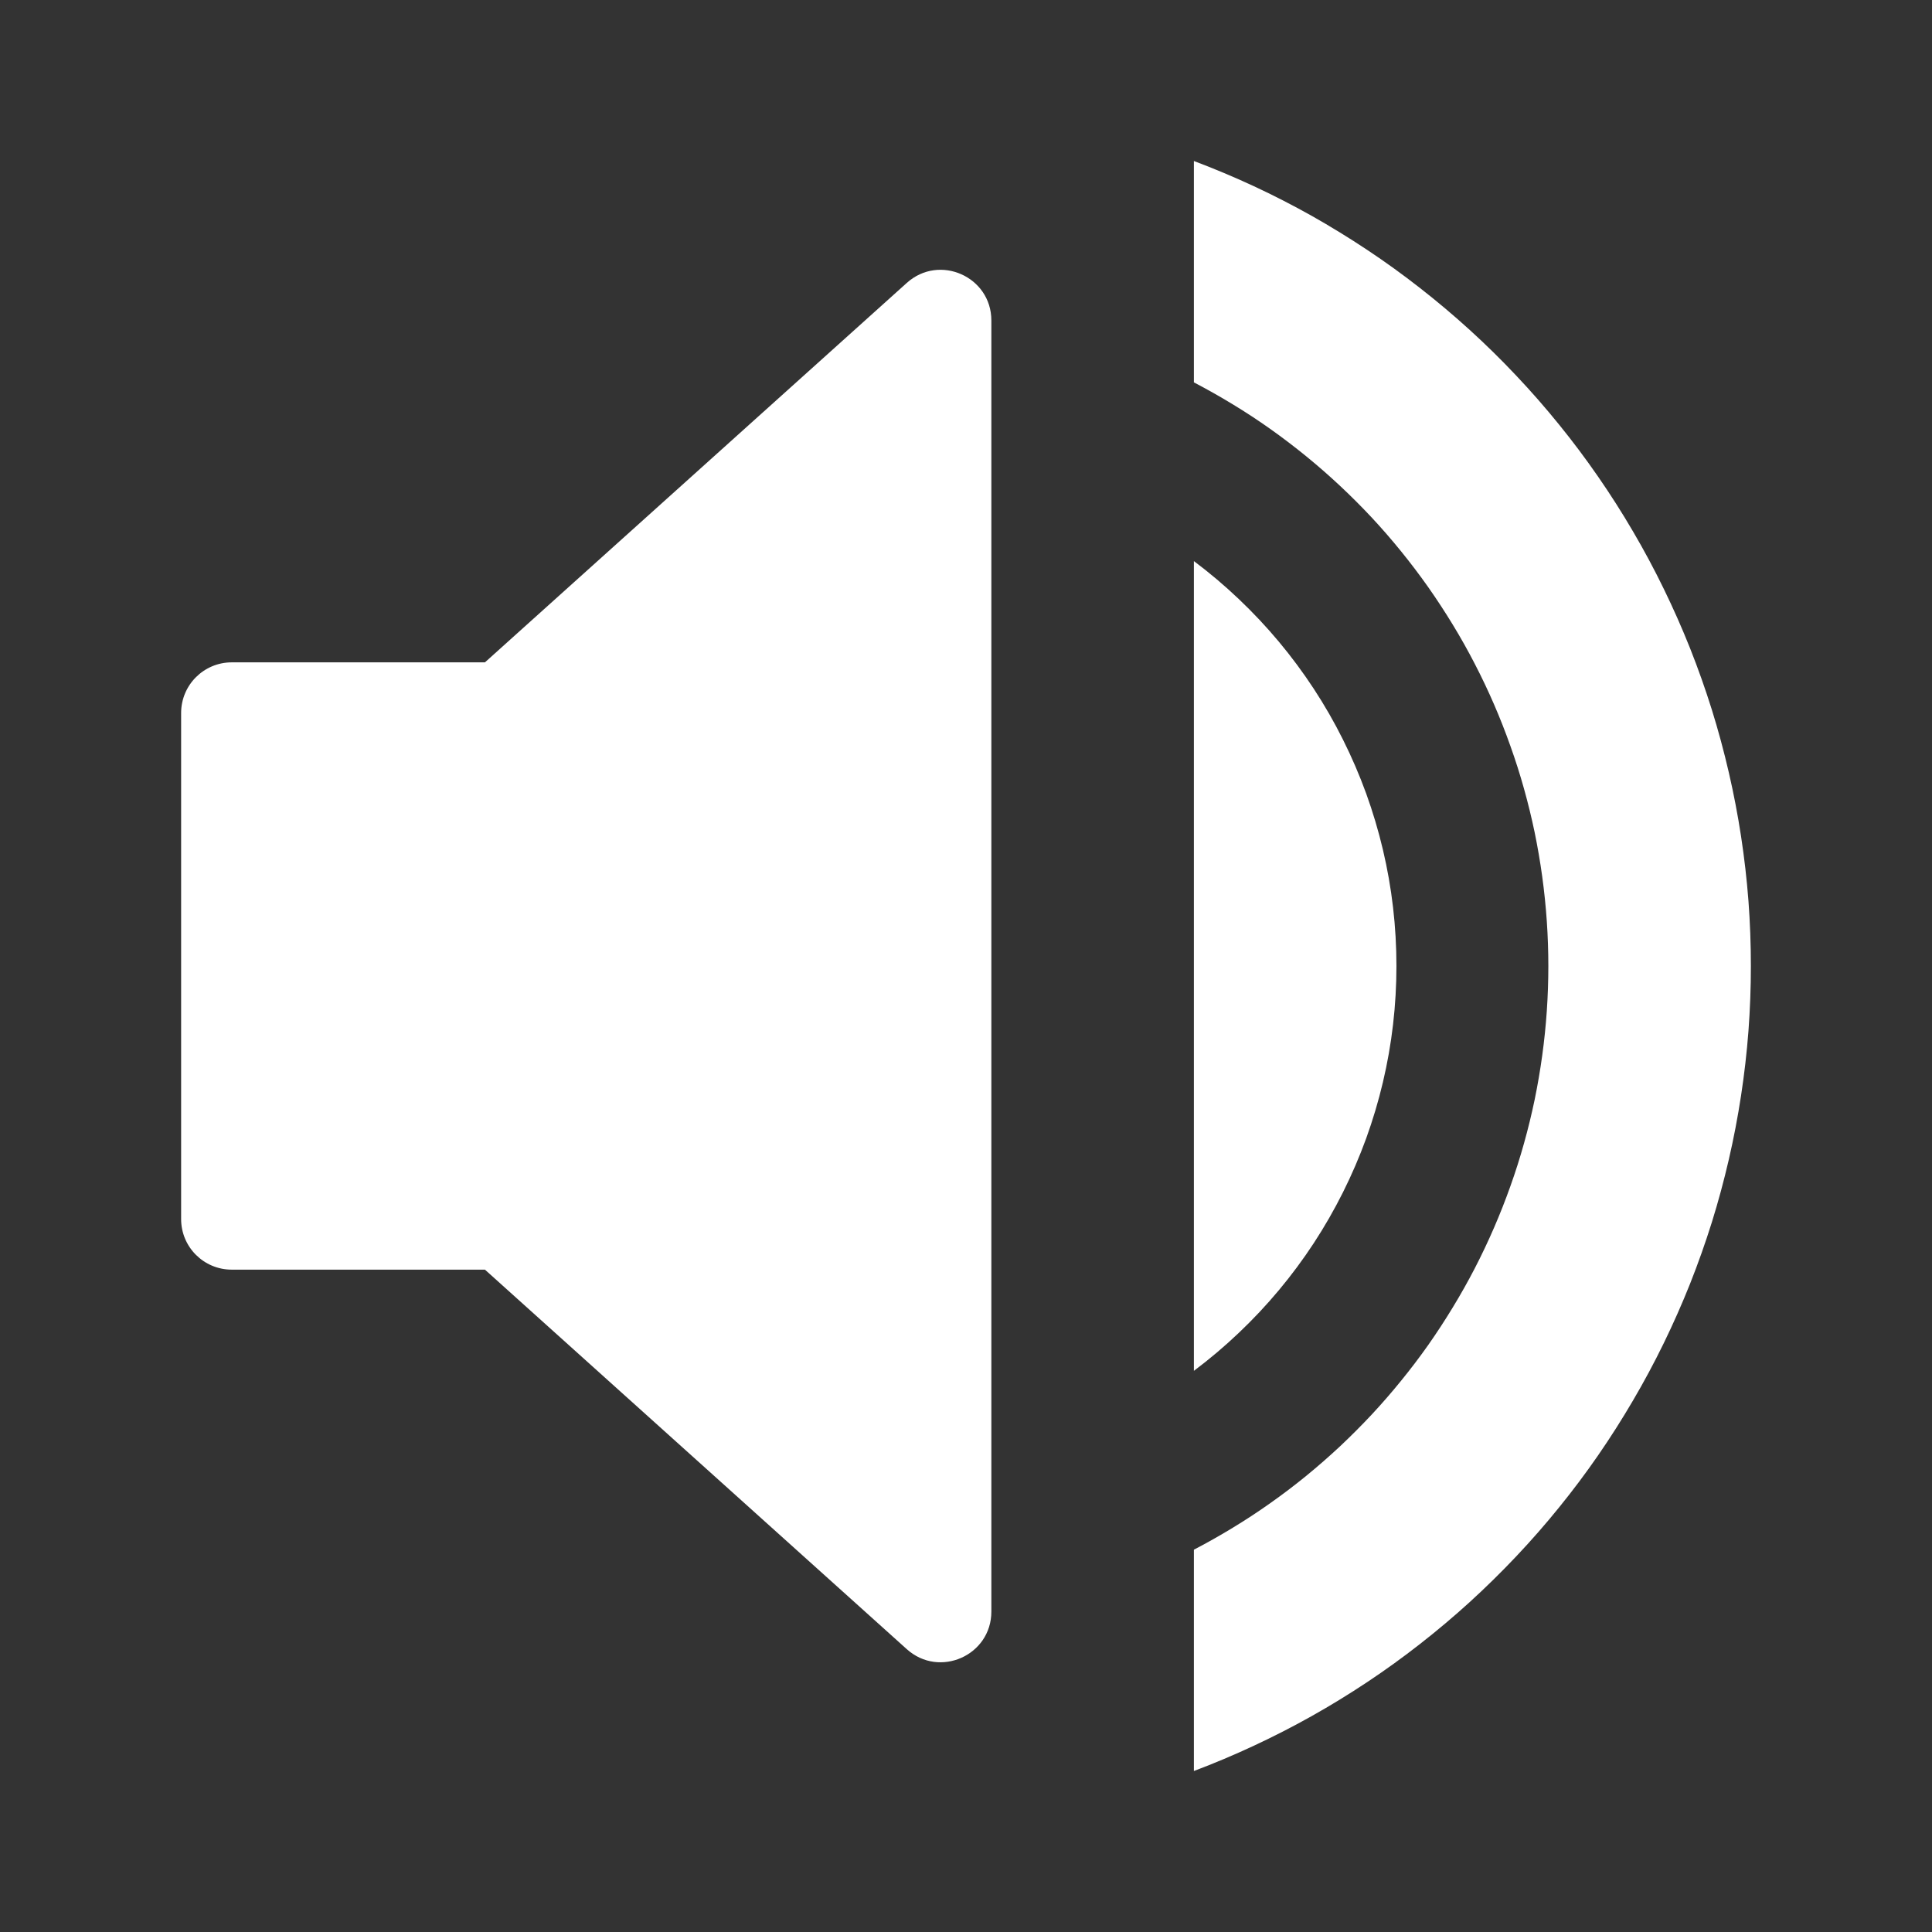 <svg xmlns="http://www.w3.org/2000/svg" xmlns:xlink="http://www.w3.org/1999/xlink" fill="none" version="1.1" width="24" height="24" viewBox="0 0 24 24"><rect x="0" y="0" width="24" height="24" fill="#333333" stroke="none"/><g><g><rect x="0" y="0" width="24" height="24" rx="0" fill="" fill-opacity="0.01"/></g><g><path d="M14.831,22Q15.21,21.857,15.576,21.686Q15.943,21.515,16.296,21.317Q16.648,21.119,16.985,20.895Q17.322,20.671,17.64,20.422Q17.959,20.173,18.258,19.901Q18.557,19.628,18.835,19.334Q19.113,19.04,19.367,18.726Q19.622,18.412,19.852,18.079Q20.082,17.746,20.286,17.397Q20.491,17.048,20.668,16.685Q20.845,16.322,20.995,15.946Q21.144,15.57,21.265,15.184Q21.385,14.798,21.476,14.404Q21.567,14.01,21.628,13.61Q21.689,13.211,21.72,12.807Q21.75,12.404,21.75,12Q21.75,11.595,21.72,11.192Q21.689,10.789,21.628,10.389Q21.567,9.99,21.476,9.596Q21.385,9.202,21.265,8.816Q21.144,8.43,20.995,8.054Q20.845,7.678,20.668,7.315Q20.491,6.951,20.286,6.602Q20.082,6.253,19.852,5.921Q19.622,5.588,19.367,5.274Q19.113,4.96,18.835,4.666Q18.557,4.371,18.258,4.099Q17.959,3.827,17.64,3.578Q17.322,3.329,16.985,3.105Q16.648,2.881,16.296,2.682Q15.943,2.484,15.576,2.313Q15.21,2.143,14.831,2L14.831,4.75Q15.078,4.879,15.316,5.024Q15.555,5.169,15.782,5.33Q16.01,5.492,16.226,5.668Q16.442,5.844,16.646,6.035Q16.849,6.225,17.04,6.429Q17.23,6.633,17.405,6.849Q17.581,7.066,17.742,7.294Q17.902,7.522,18.047,7.76Q18.192,7.998,18.32,8.246Q18.448,8.493,18.559,8.749Q18.67,9.005,18.763,9.268Q18.857,9.53,18.932,9.799Q19.007,10.067,19.064,10.34Q19.12,10.613,19.158,10.889Q19.196,11.166,19.215,11.444Q19.234,11.722,19.234,12.001Q19.234,12.279,19.215,12.558Q19.196,12.836,19.158,13.112Q19.12,13.388,19.064,13.661Q19.007,13.934,18.932,14.202Q18.857,14.471,18.763,14.734Q18.67,14.996,18.559,15.252Q18.448,15.508,18.32,15.756Q18.192,16.003,18.047,16.241Q17.902,16.48,17.742,16.708Q17.581,16.936,17.405,17.152Q17.23,17.368,17.04,17.572Q16.849,17.776,16.646,17.967Q16.442,18.157,16.226,18.334Q16.01,18.51,15.782,18.671Q15.555,18.832,15.316,18.977Q15.078,19.122,14.831,19.251L14.831,22ZM2.879,15.772C2.531,15.772,2.25,15.491,2.25,15.144L2.25,8.857C2.25,8.51,2.531,8.228,2.879,8.228L6.024,8.228L11.265,3.514C11.67,3.15,12.315,3.437,12.315,3.981L12.315,20.02C12.315,20.564,11.67,20.851,11.265,20.487L6.024,15.772L2.879,15.772ZM14.831,17.029Q15.123,16.81,15.387,16.559Q15.652,16.308,15.886,16.028Q16.12,15.748,16.32,15.443Q16.52,15.137,16.683,14.811Q16.846,14.485,16.971,14.142Q17.095,13.799,17.179,13.444Q17.263,13.089,17.305,12.727Q17.347,12.364,17.347,11.999Q17.347,11.635,17.305,11.272Q17.263,10.91,17.179,10.555Q17.095,10.2,16.971,9.857Q16.846,9.514,16.683,9.188Q16.52,8.861,16.32,8.556Q16.12,8.251,15.886,7.971Q15.652,7.691,15.387,7.44Q15.123,7.189,14.831,6.97L14.831,17.029Z" fill-rule="evenodd" fill="#FFFFFF" fill-opacity="1"/></g></g></svg>
